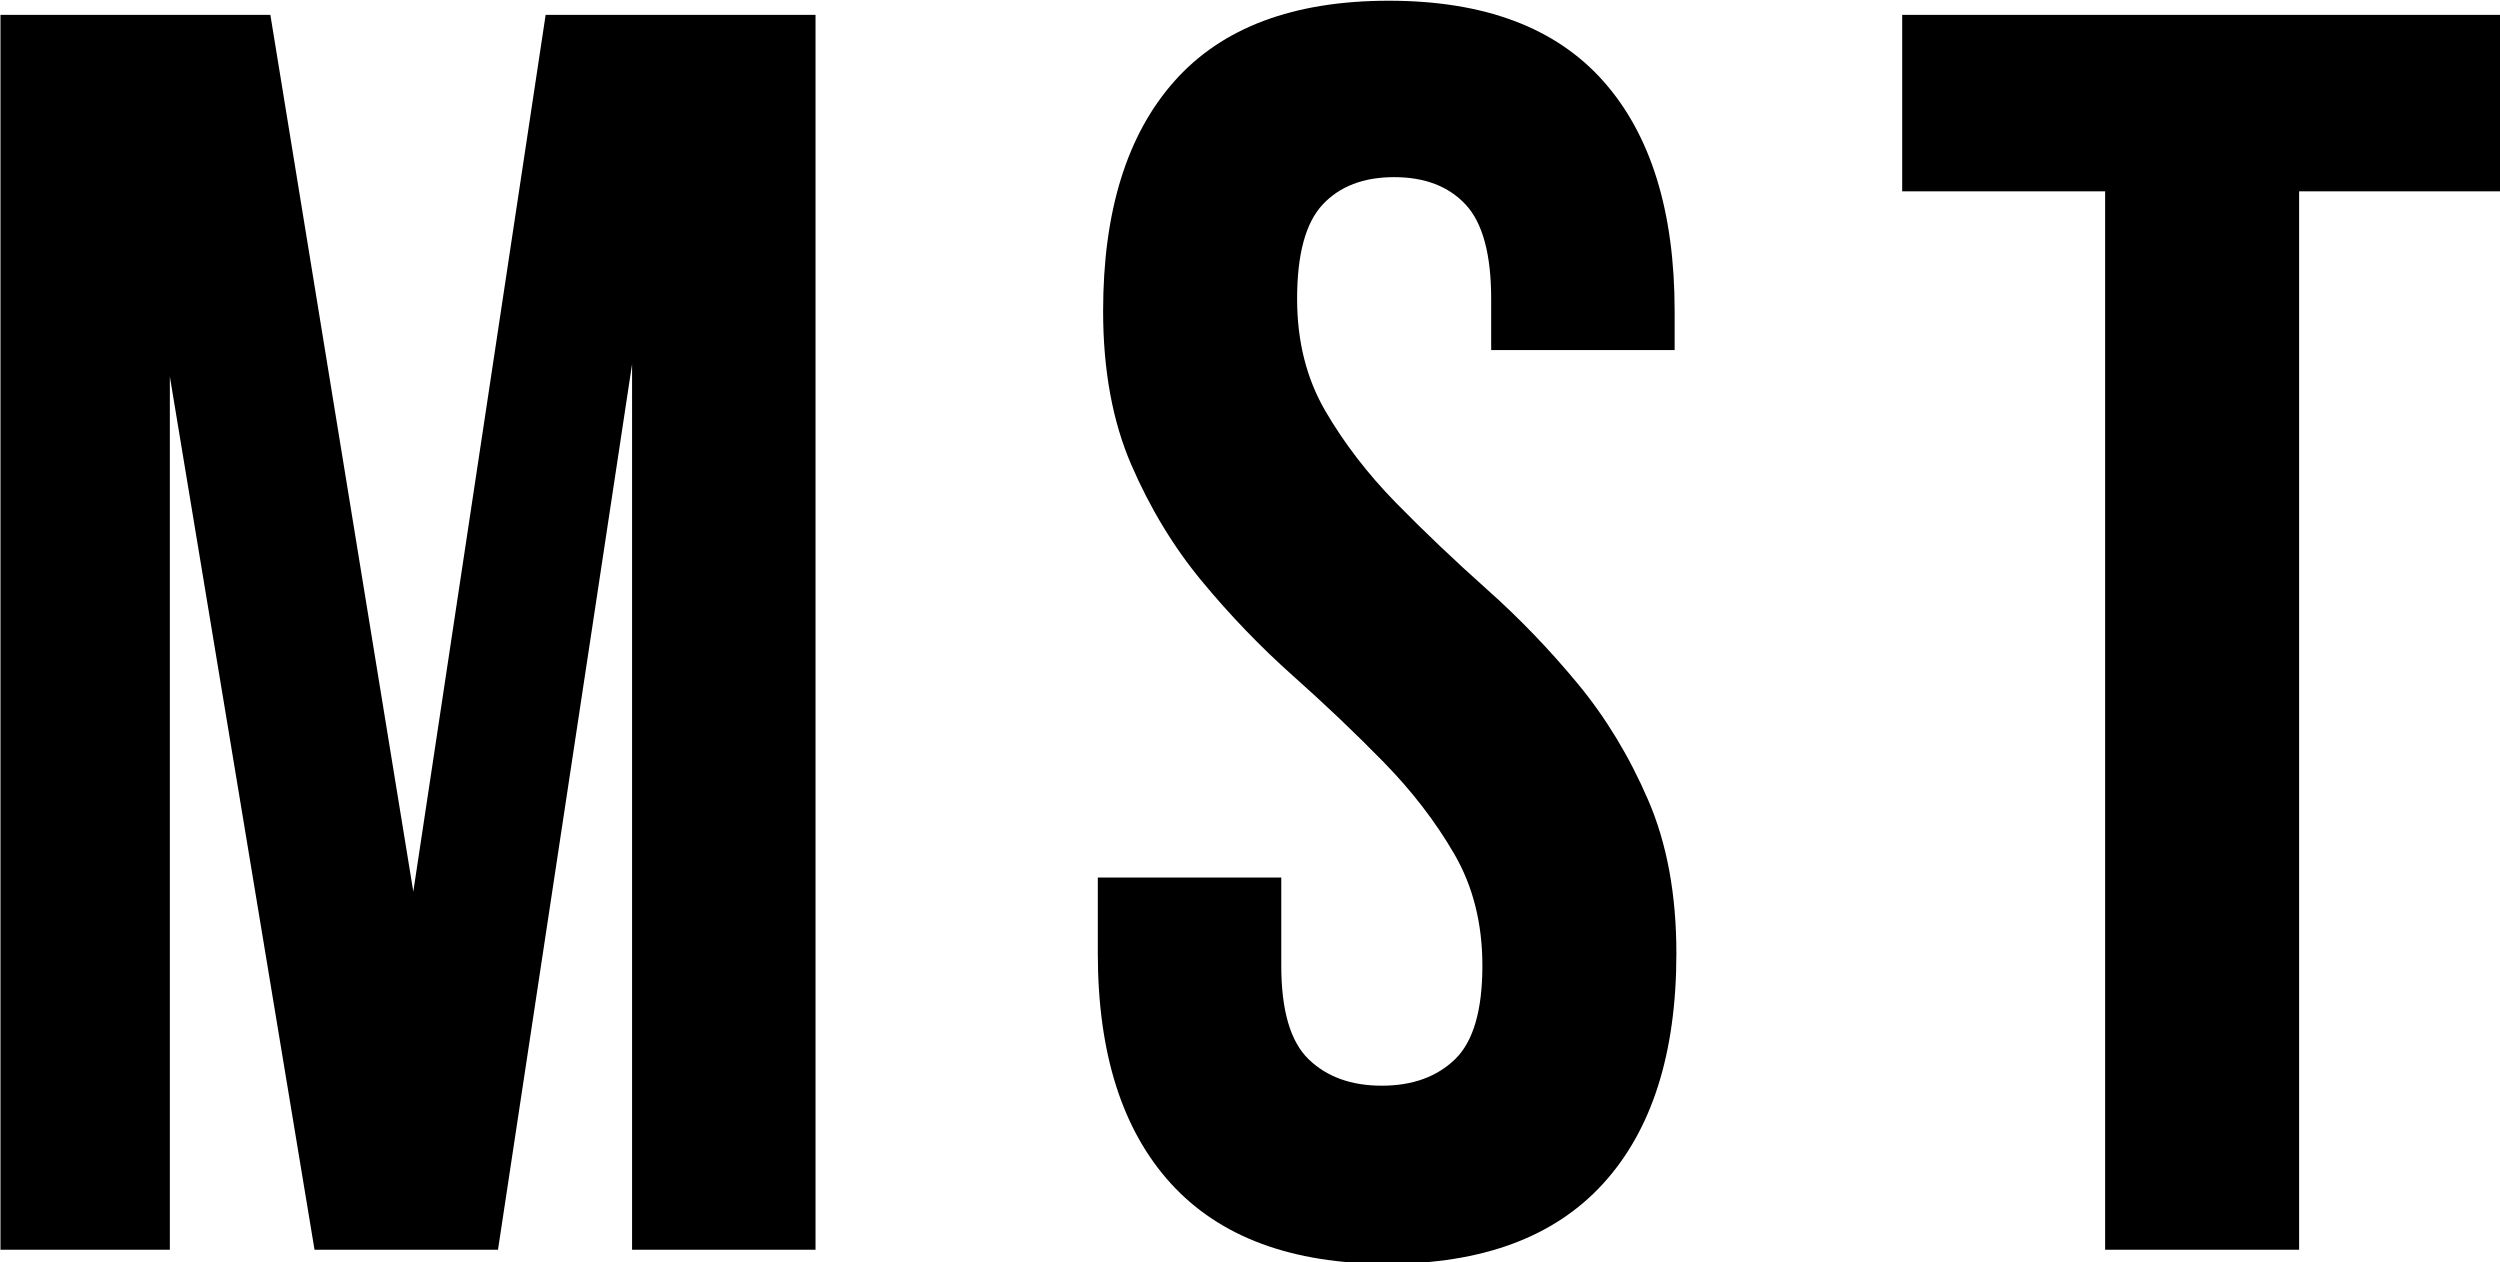 <?xml version="1.0" encoding="UTF-8" standalone="no"?>
<!-- Created with Inkscape (http://www.inkscape.org/) -->

<svg
   width="182.037mm"
   height="91.915mm"
   viewBox="0 0 182.037 91.915"
   version="1.1"
   id="svg5"
   inkscape:version="1.1.2 (0a00cf5339, 2022-02-04)"
   sodipodi:docname="logo_favicon.svg"
   xmlns:inkscape="http://www.inkscape.org/namespaces/inkscape"
   xmlns:sodipodi="http://sodipodi.sourceforge.net/DTD/sodipodi-0.dtd"
   xmlns="http://www.w3.org/2000/svg"
   xmlns:svg="http://www.w3.org/2000/svg">
  <sodipodi:namedview
     id="namedview7"
     pagecolor="#ffffff"
     bordercolor="#666666"
     borderopacity="1.0"
     inkscape:pageshadow="2"
     inkscape:pageopacity="0.0"
     inkscape:pagecheckerboard="0"
     inkscape:document-units="mm"
     showgrid="false"
     fit-margin-top="0"
     fit-margin-left="0"
     fit-margin-right="0"
     fit-margin-bottom="0"
     inkscape:zoom="0.77771465"
     inkscape:cx="396.03215"
     inkscape:cy="558.0453"
     inkscape:window-width="1261"
     inkscape:window-height="1273"
     inkscape:window-x="20"
     inkscape:window-y="20"
     inkscape:window-maximized="0"
     inkscape:current-layer="layer1" />
  <defs
     id="defs2">
    <g
       id="g91" />
  </defs>
  <g
     inkscape:label="Layer 1"
     inkscape:groupmode="layer"
     id="layer1"
     transform="translate(-0.486,-0.655)">
    <g
       id="g136"
       transform="matrix(0.353,0,0,0.353,-53.358,-83.546)">
      <g
         fill="#000000"
         fill-opacity="1"
         id="g101">
        <g
           transform="translate(138.443,496.321)"
           id="g99">
          <g
             id="g97">
            <path
               d="m 99.344,-73.875 27.297,-180.844 H 182.312 V 0 H 144.469 V -182.672 L 116.812,0 H 78.969 L 49.125,-180.125 V 0 H 14.188 v -254.719 h 55.672 z m 0,0"
               id="path95" />
          </g>
        </g>
      </g>
      <g
         fill="#000000"
         fill-opacity="1"
         id="g109">
        <g
           transform="translate(370.607,496.321)"
           id="g107">
          <g
             id="g105">
            <path
               d="m 9.469,-193.594 c 0,-20.613 4.91,-36.441 14.734,-47.484 9.82,-11.039 24.555,-16.562 44.203,-16.562 19.656,0 34.395,5.523 44.219,16.562 9.82,11.043 14.734,26.871 14.734,47.484 v 8.016 H 89.516 v -10.562 c 0,-9.219 -1.762,-15.707 -5.281,-19.469 C 80.723,-219.367 75.812,-221.25 69.5,-221.25 c -6.305,0 -11.215,1.883 -14.734,5.641 -3.523,3.762 -5.281,10.25 -5.281,19.469 0,8.742 1.941,16.449 5.828,23.125 3.883,6.668 8.734,12.977 14.547,18.922 5.82,5.938 12.066,11.883 18.734,17.828 6.676,5.938 12.926,12.43 18.75,19.469 5.82,7.031 10.672,15.039 14.547,24.016 3.883,8.969 5.828,19.516 5.828,31.641 0,20.625 -5.039,36.461 -15.109,47.5 C 102.547,-2.609 87.691,2.906 68.047,2.906 48.398,2.906 33.539,-2.609 23.469,-13.641 13.406,-24.68 8.375,-40.516 8.375,-61.141 V -76.781 h 37.844 v 18.188 c 0,9.219 1.879,15.652 5.641,19.297 3.758,3.637 8.789,5.453 15.094,5.453 6.312,0 11.348,-1.816 15.109,-5.453 3.758,-3.645 5.641,-10.078 5.641,-19.297 0,-8.727 -1.945,-16.426 -5.828,-23.094 -3.887,-6.676 -8.742,-12.984 -14.562,-18.922 C 61.5,-106.555 55.254,-112.5 48.578,-118.438 c -6.668,-5.945 -12.914,-12.438 -18.734,-19.469 -5.824,-7.039 -10.68,-15.047 -14.562,-24.016 -3.875,-8.977 -5.812,-19.535 -5.812,-31.672 z m 0,0"
               id="path103" />
          </g>
        </g>
      </g>
      <g
         fill="#000000"
         fill-opacity="1"
         id="g117">
        <g
           transform="translate(542,496.321)"
           id="g115">
          <g
             id="g113">
            <path
               d="m 2.906,-254.719 h 123.734 v 36.391 H 84.781 V 0 H 44.766 V -218.328 H 2.906 Z m 0,0"
               id="path111" />
          </g>
        </g>
      </g>
    </g>
  </g>
</svg>
